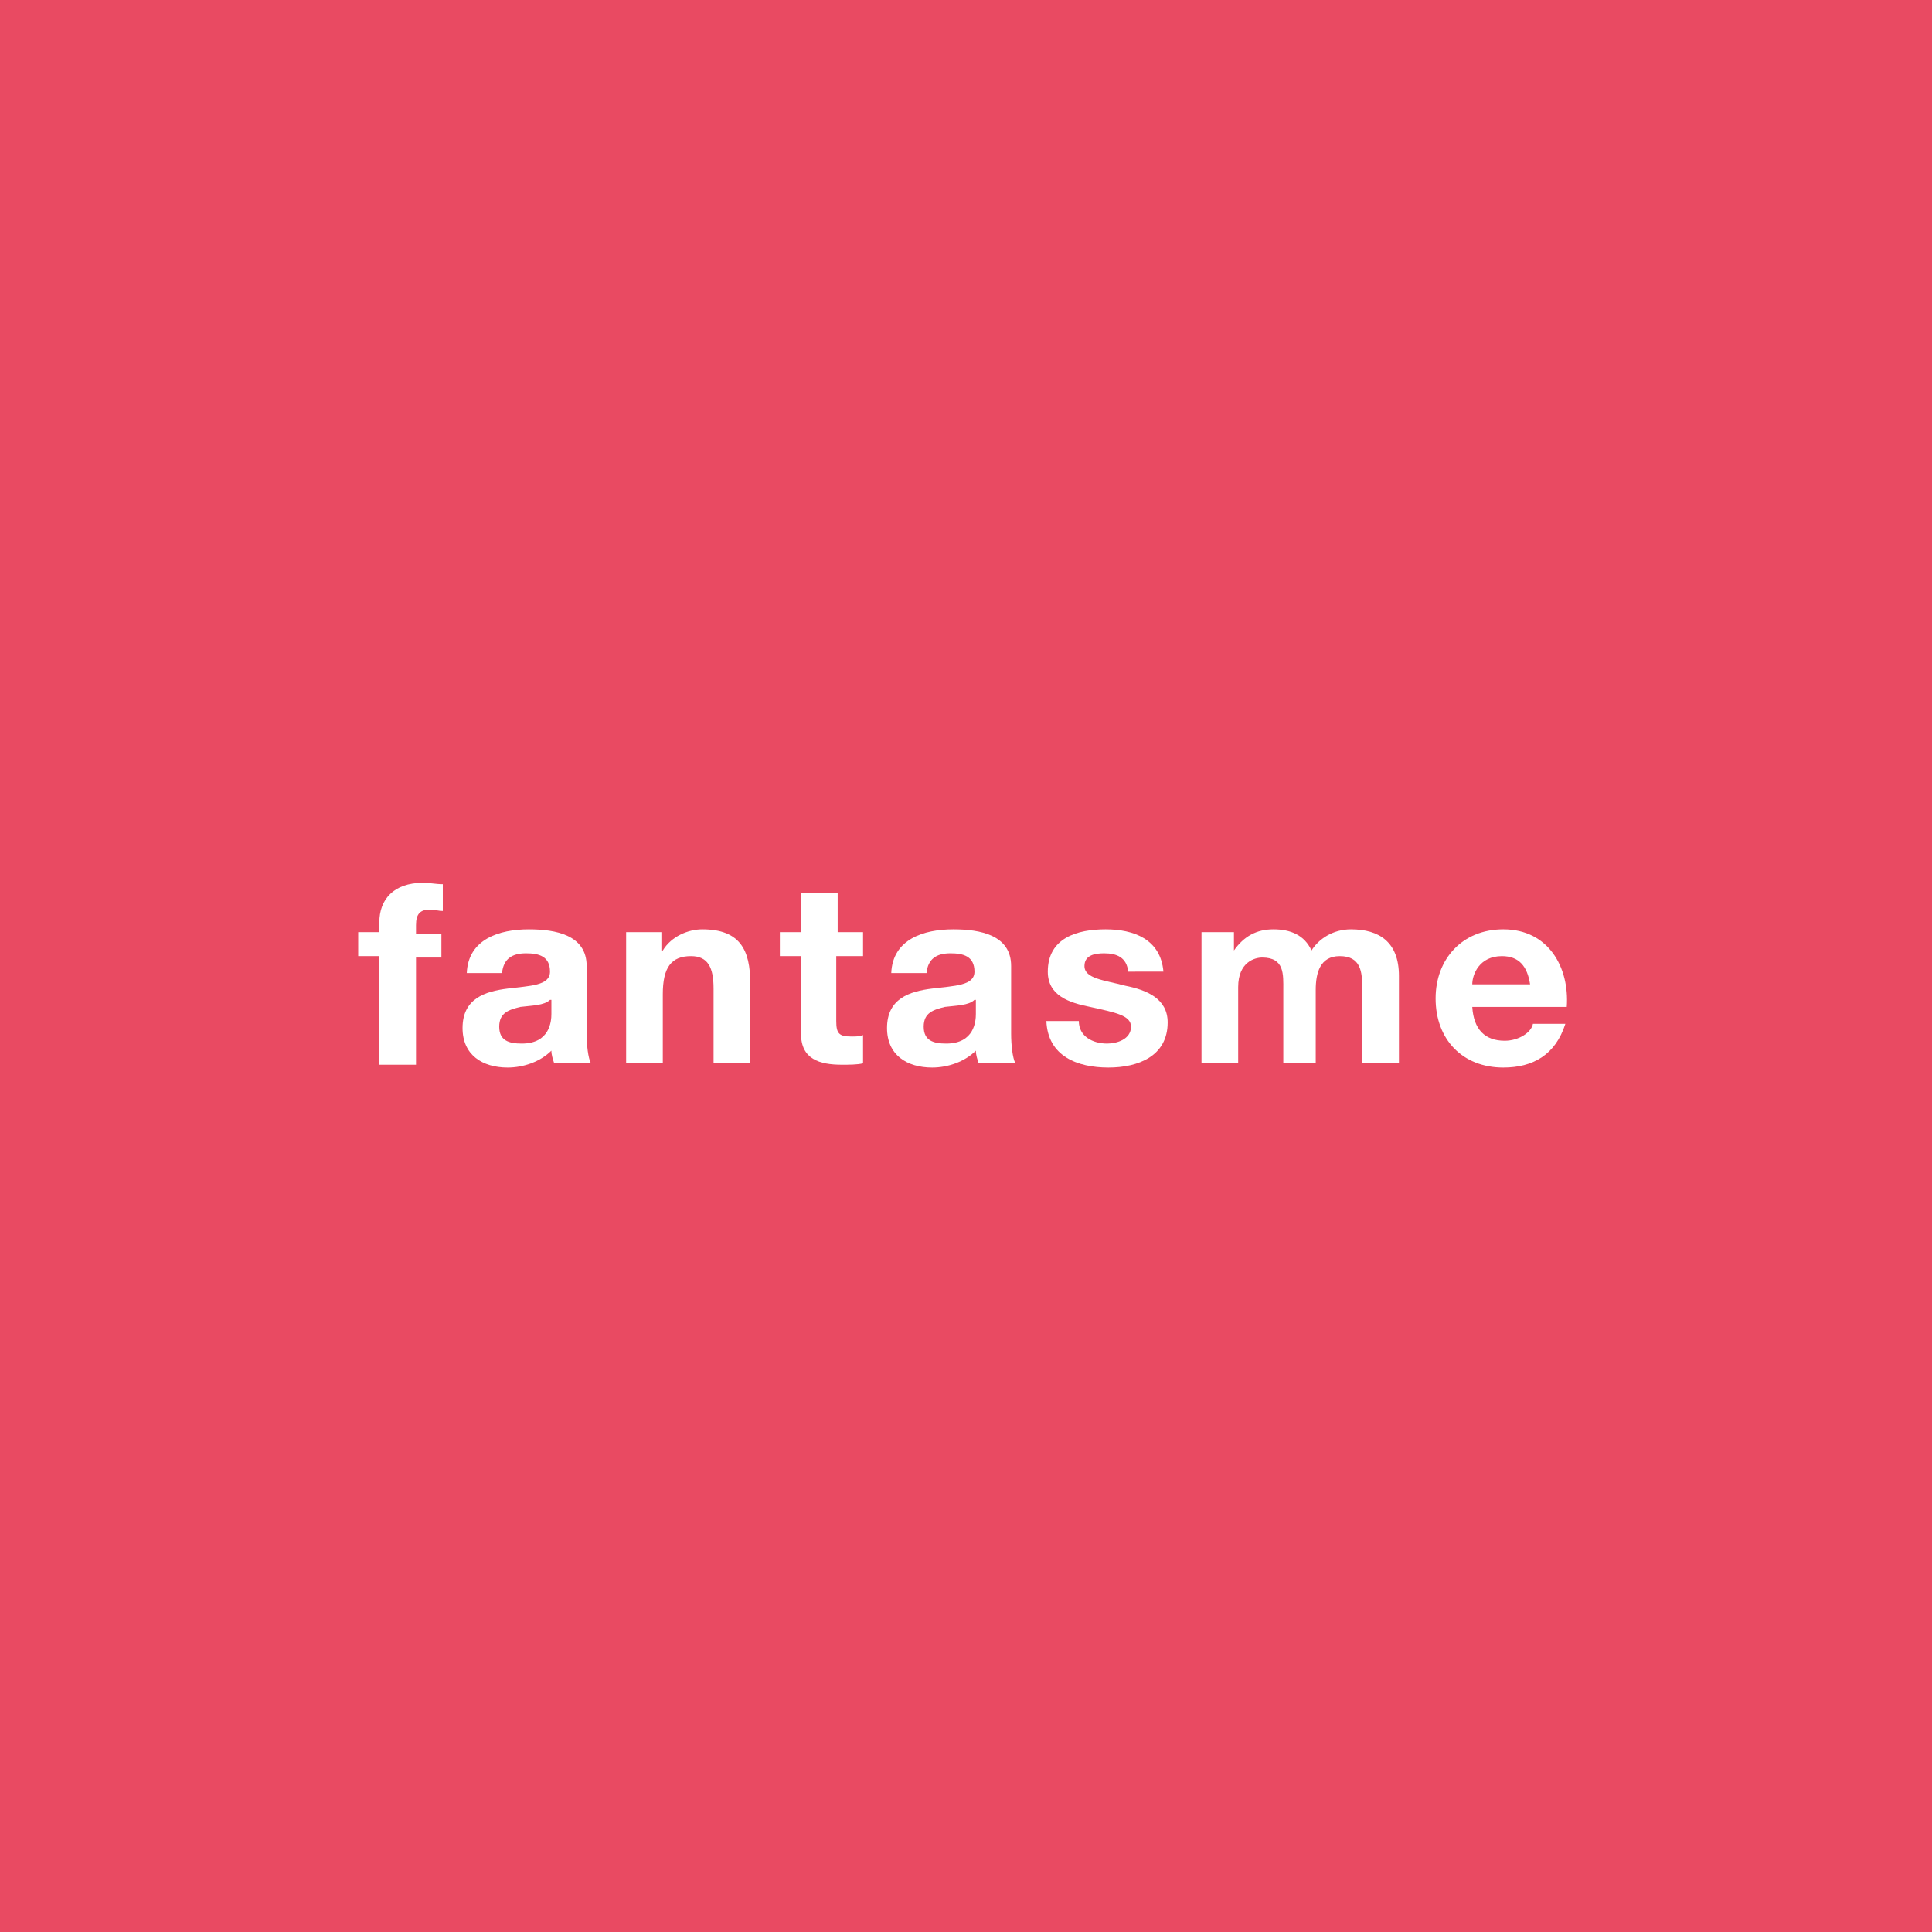 <?xml version="1.0" encoding="UTF-8"?>
<svg xmlns="http://www.w3.org/2000/svg" xmlns:xlink="http://www.w3.org/1999/xlink" version="1.1" id="Calque_1" x="0px" y="0px" viewBox="0 0 137 137" style="enable-background:new 0 0 137 137;" xml:space="preserve">
<style type="text/css">
	.st0{fill:#E94A62;}
	.st1{enable-background:new    ;}
	.st2{fill:#FFFFFF;}
</style>
<rect x="-0.1" class="st0" width="137.3" height="137"></rect>
<g class="st1">
	<path class="st2" d="M26.9,67.8h-1.5v-1.7h1.5v-0.7c0-1.6,1-2.8,3.1-2.8c0.5,0,0.9,0.1,1.4,0.1v1.9c-0.3,0-0.6-0.1-0.9-0.1   c-0.7,0-1,0.3-1,1.1v0.6h1.8v1.7h-1.8v7.6h-2.6V67.8z"></path>
	<path class="st2" d="M33.1,69c0.1-2.4,2.3-3.1,4.4-3.1c1.9,0,4.1,0.4,4.1,2.6v4.8c0,0.8,0.1,1.7,0.3,2.1h-2.6   c-0.1-0.3-0.2-0.6-0.2-0.9c-0.8,0.8-2,1.2-3.1,1.2c-1.8,0-3.2-0.9-3.2-2.8c0-2.1,1.6-2.6,3.2-2.8c1.6-0.2,3-0.2,3-1.2   c0-1.1-0.8-1.3-1.7-1.3c-1,0-1.6,0.4-1.7,1.4H33.1z M39,70.9c-0.4,0.4-1.3,0.4-2.1,0.5c-0.8,0.2-1.5,0.4-1.5,1.4   c0,1,0.7,1.2,1.6,1.2c2,0,2.1-1.6,2.1-2.1V70.9z"></path>
	<path class="st2" d="M44.5,66.1h2.4v1.3h0.1c0.6-1,1.8-1.5,2.8-1.5c2.7,0,3.4,1.5,3.4,3.8v5.7h-2.6v-5.3c0-1.5-0.4-2.3-1.6-2.3   c-1.4,0-2,0.8-2,2.7v4.9h-2.6V66.1z"></path>
	<path class="st2" d="M59.3,66.1h1.9v1.7h-1.9v4.6c0,0.9,0.2,1.1,1.1,1.1c0.3,0,0.5,0,0.8-0.1v2c-0.4,0.1-1,0.1-1.5,0.1   c-1.6,0-2.9-0.4-2.9-2.2v-5.5h-1.5v-1.7h1.5v-2.8h2.6V66.1z"></path>
	<path class="st2" d="M63.2,69c0.1-2.4,2.3-3.1,4.4-3.1c1.9,0,4.1,0.4,4.1,2.6v4.8c0,0.8,0.1,1.7,0.3,2.1h-2.6   c-0.1-0.3-0.2-0.6-0.2-0.9c-0.8,0.8-2,1.2-3.1,1.2c-1.8,0-3.2-0.9-3.2-2.8c0-2.1,1.6-2.6,3.2-2.8c1.6-0.2,3-0.2,3-1.2   c0-1.1-0.8-1.3-1.7-1.3c-1,0-1.6,0.4-1.7,1.4H63.2z M69.1,70.9c-0.4,0.4-1.3,0.4-2.1,0.5c-0.8,0.2-1.5,0.4-1.5,1.4   c0,1,0.7,1.2,1.6,1.2c2,0,2.1-1.6,2.1-2.1V70.9z"></path>
	<path class="st2" d="M76.5,72.4c0,1.1,1,1.6,2,1.6c0.7,0,1.7-0.3,1.7-1.2c0-0.8-1.1-1-2.9-1.4c-1.5-0.3-3-0.8-3-2.5   c0-2.4,2.1-3,4.1-3c2,0,3.9,0.7,4.1,3H80c-0.1-1-0.8-1.3-1.7-1.3c-0.6,0-1.4,0.1-1.4,0.9c0,0.9,1.4,1,2.9,1.4c1.5,0.3,3,0.9,3,2.6   c0,2.4-2.1,3.2-4.2,3.2c-2.2,0-4.3-0.8-4.4-3.3H76.5z"></path>
	<path class="st2" d="M85.1,66.1h2.4v1.3h0c0.7-1,1.6-1.5,2.8-1.5c1.2,0,2.2,0.4,2.7,1.5c0.5-0.8,1.5-1.5,2.8-1.5   c2,0,3.4,0.9,3.4,3.3v6.2h-2.6v-5.3c0-1.2-0.1-2.3-1.6-2.3c-1.4,0-1.7,1.2-1.7,2.4v5.2H91v-5.2c0-1.1,0.1-2.3-1.5-2.3   c-0.5,0-1.7,0.3-1.7,2.1v5.4h-2.6V66.1z"></path>
	<path class="st2" d="M104.4,71.4c0.1,1.6,0.9,2.4,2.3,2.4c1,0,1.9-0.6,2-1.2h2.3c-0.7,2.2-2.3,3.1-4.4,3.1c-2.9,0-4.8-2-4.8-4.9   c0-2.8,1.9-4.9,4.8-4.9c3.2,0,4.7,2.7,4.5,5.5H104.4z M108.5,69.8c-0.2-1.3-0.8-2-2-2c-1.6,0-2.1,1.3-2.1,2H108.5z"></path>
</g>
</svg>
